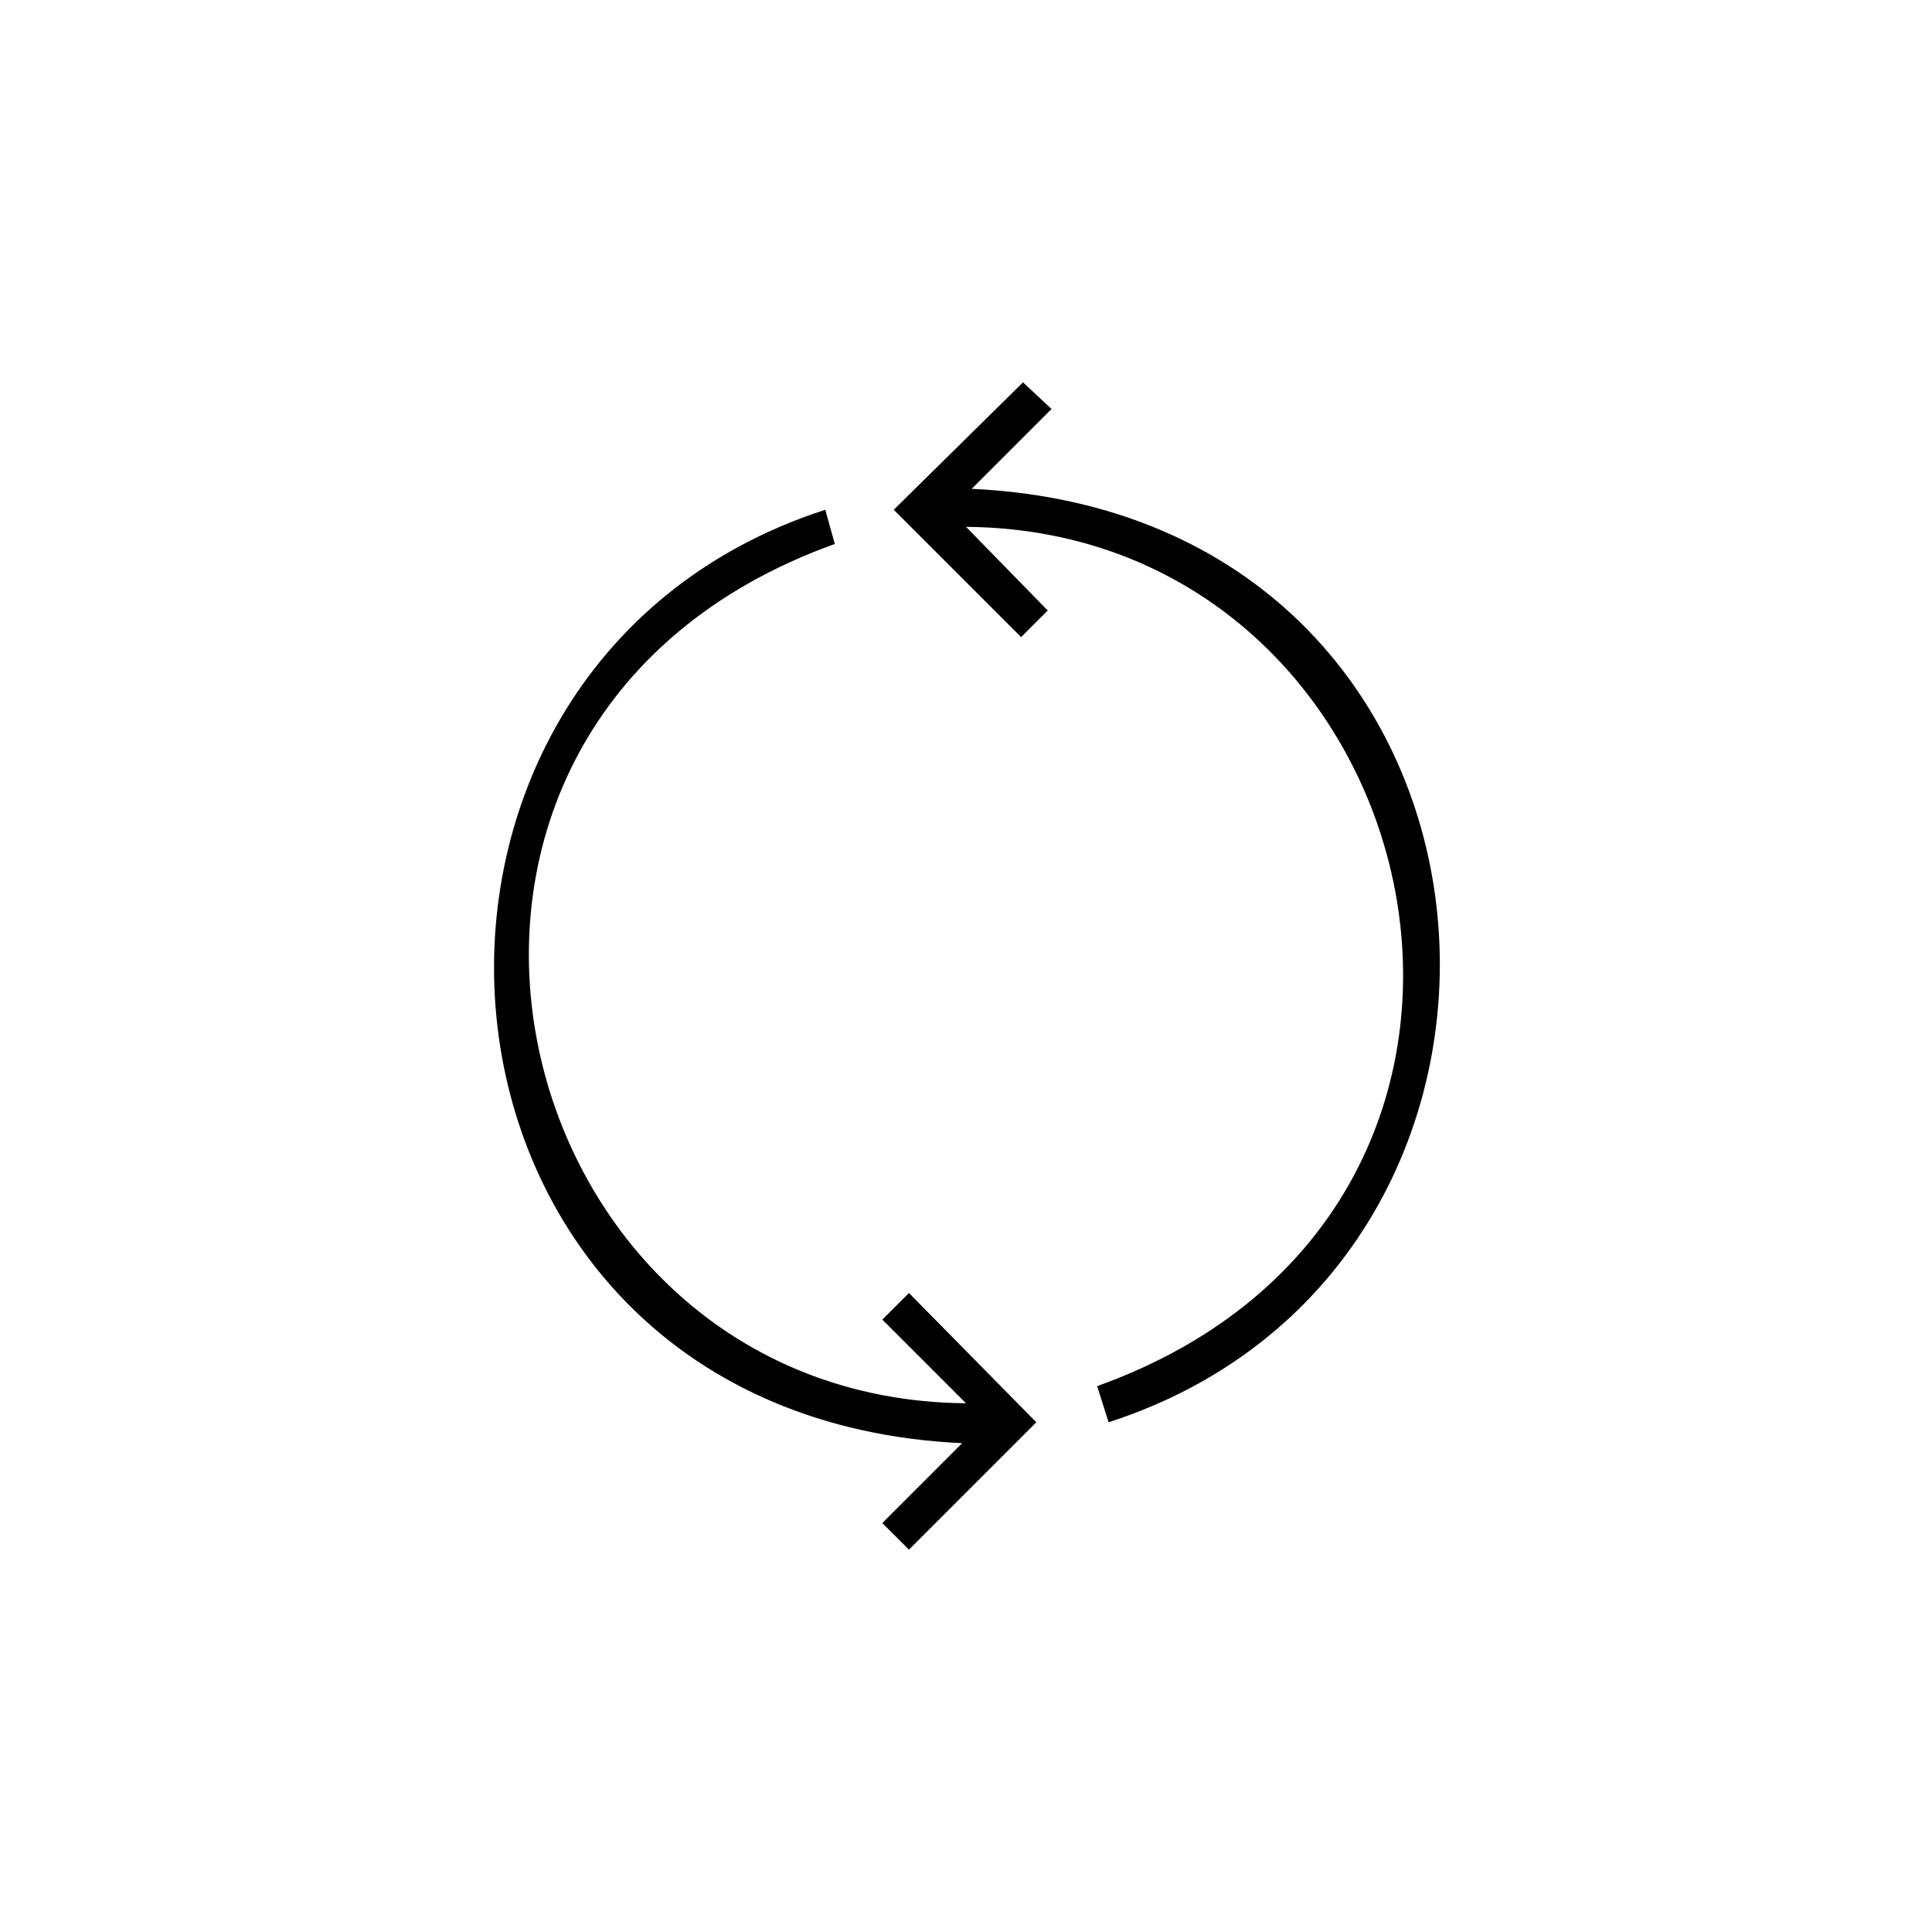 <?xml version="1.0" encoding="UTF-8"?>
<!-- The Best Svg Icon site in the world: iconSvg.co, Visit us! https://iconsvg.co -->
<svg fill="#000000" width="800px" height="800px" version="1.1" viewBox="144 144 512 512" xmlns="http://www.w3.org/2000/svg">
 <g>
  <path d="m415.11 245.33-34.258 33.758 33.754 33.754 7.055-7.055-21.664-22.168c124.95 1.008 166.76 180.36 34.762 227.72l3.023 9.574c129.48-41.816 114.36-240.32-36.273-247.37l21.16-21.16z"/>
  <path d="m384.88 554.67 33.754-33.754-33.754-34.262-7.055 7.055 22.168 22.168c-124.95-1.008-166.76-180.36-34.762-227.72l-2.519-9.066c-129.48 41.816-114.36 240.32 36.273 247.37l-21.16 21.16z"/>
 </g>
</svg>